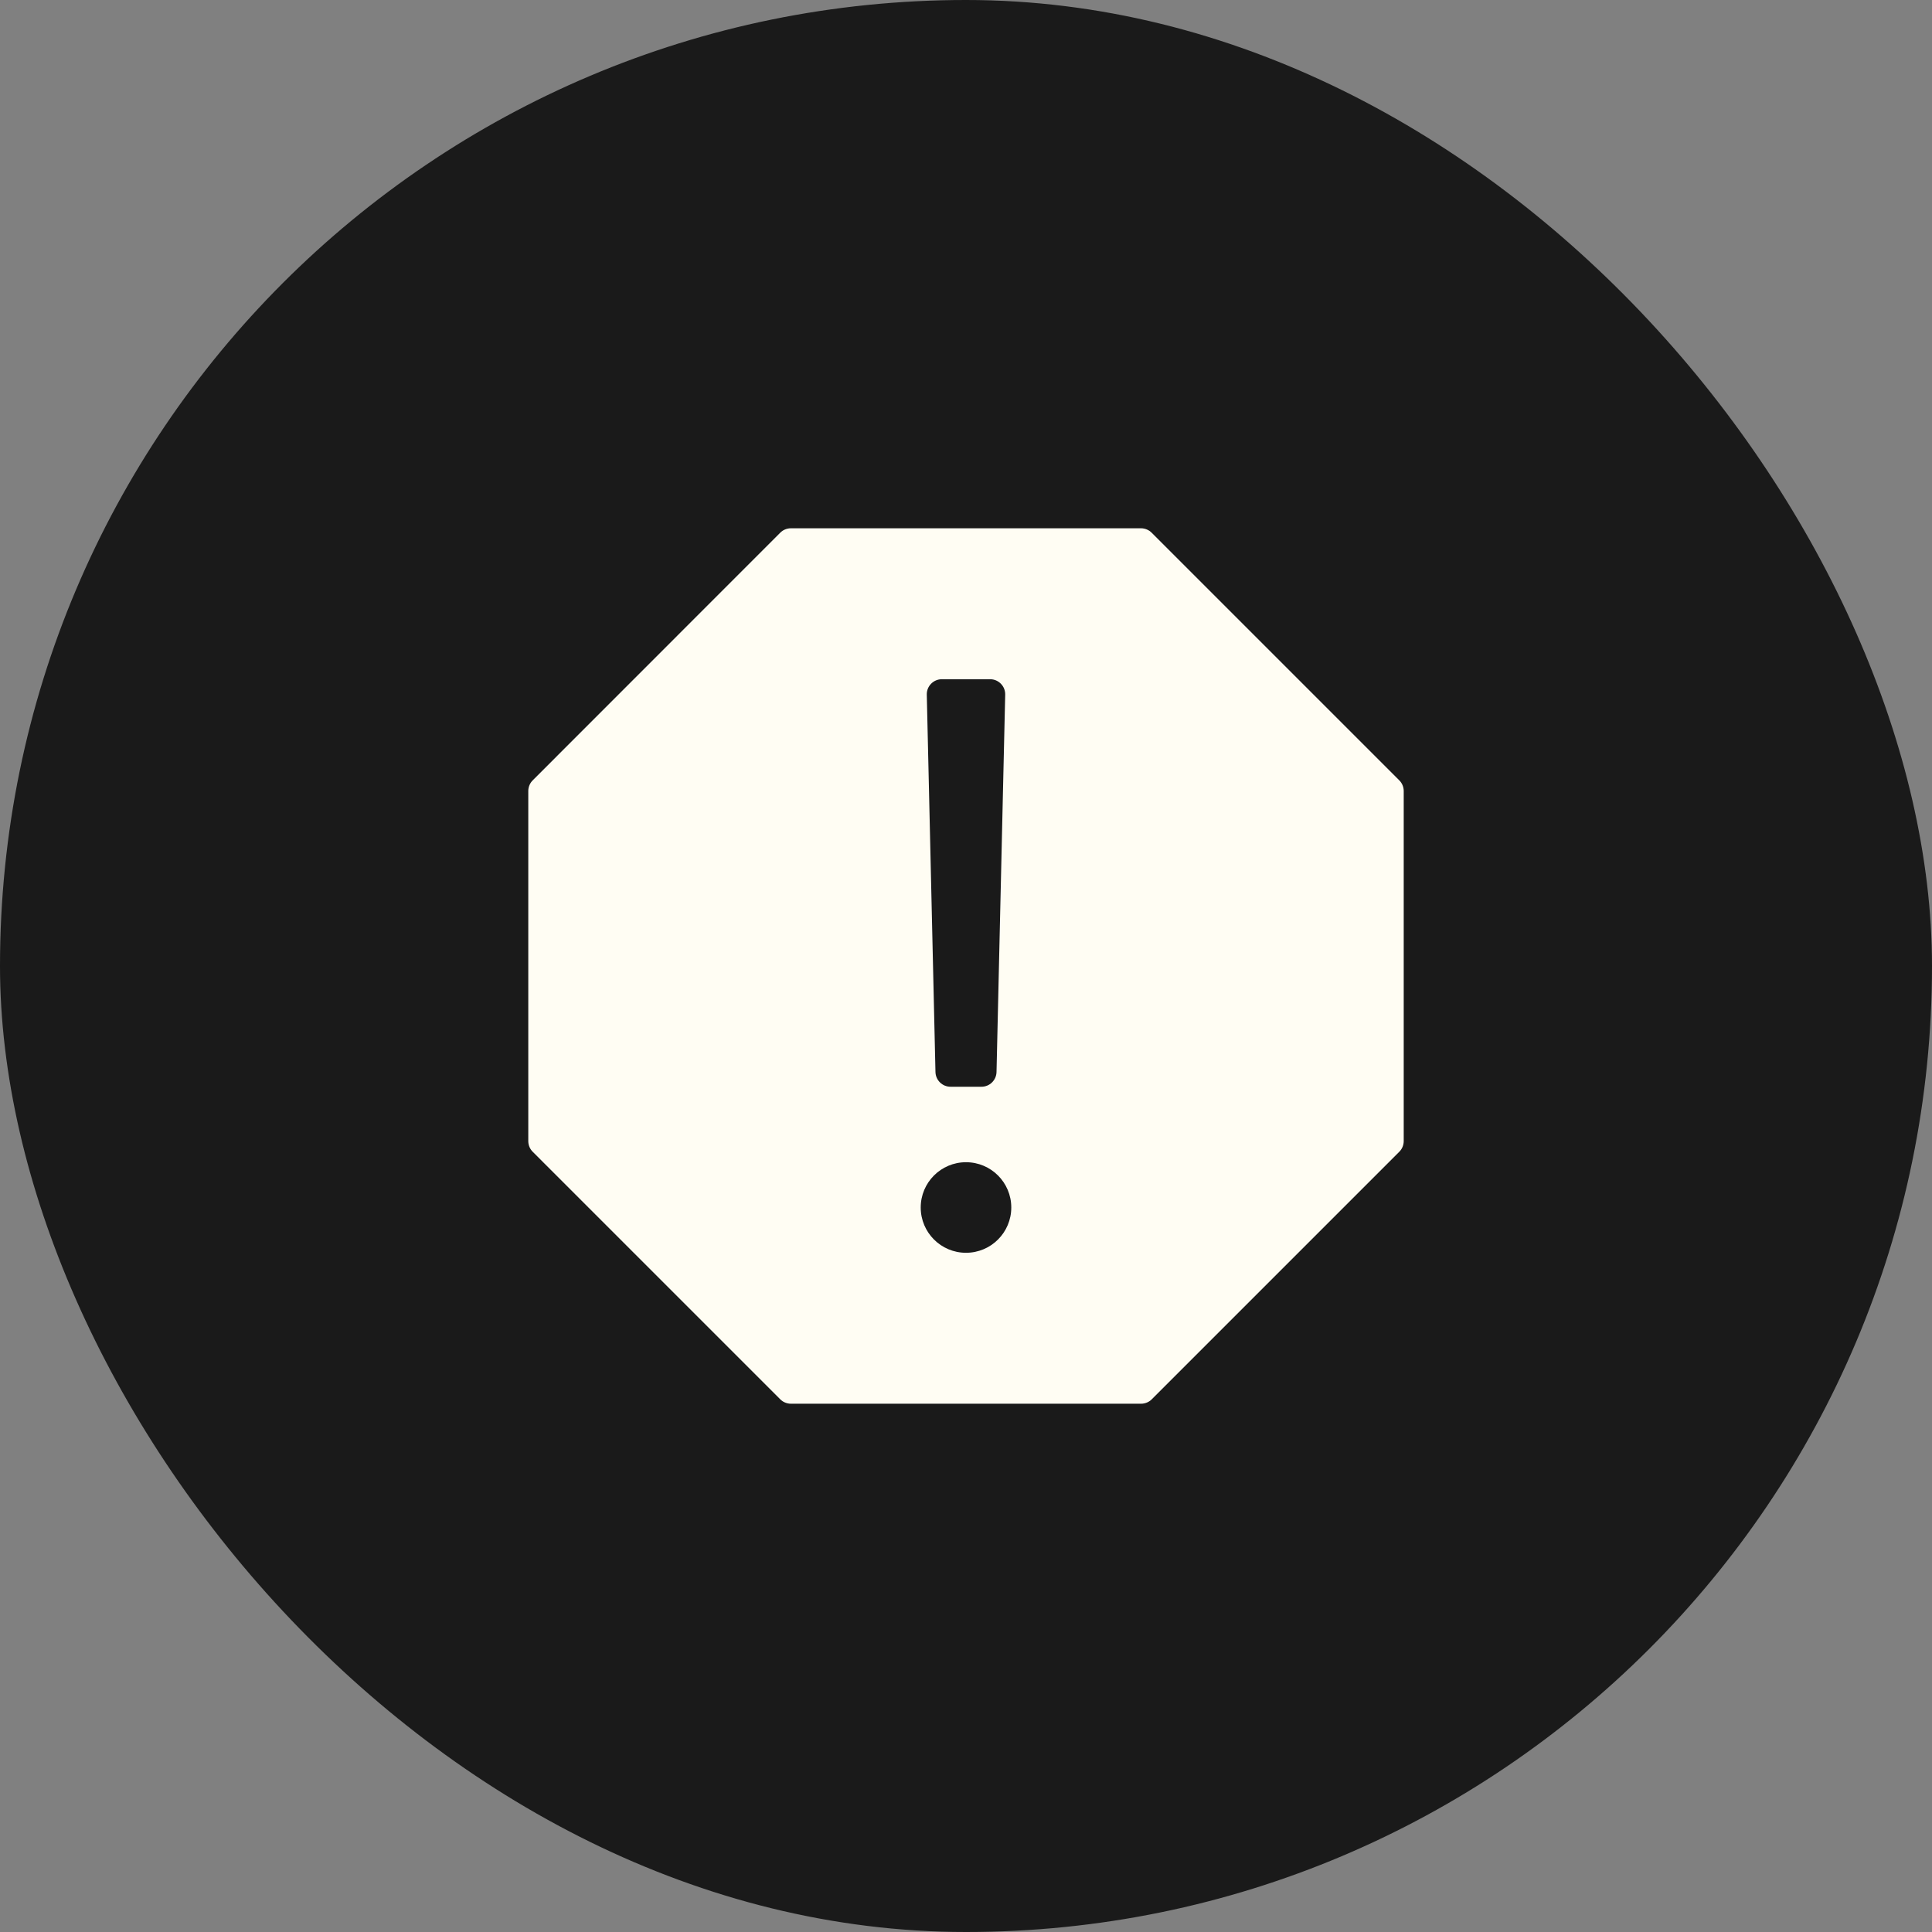 <svg xmlns="http://www.w3.org/2000/svg" height="64" width="64" viewBox="0 0 64 64"><rect x="0" y="0" width="64" height="64" fill="#808080" stroke="none"/><title>o warning</title><rect data-element="frame" x="0" y="0" width="64" height="64" rx="64" ry="64" stroke="none" fill="#1a1a1a"></rect><g transform="translate(16 16) scale(0.5)" fill="#fffdf3" class="nc-icon-wrapper"><path d="M60.707,19.7L44.307,3.3c-.186-.19-.441-.298-.707-.3H20.4c-.265,0-.52,.105-.707,.293L3.293,19.7c-.186,.186-.291,.437-.293,.7v23.2c0,.265,.105,.52,.293,.707l16.4,16.4c.187,.188,.442,.293,.707,.293h23.2c.265,0,.52-.105,.707-.293l16.4-16.4c.188-.187,.293-.442,.293-.707V20.4c-.002-.263-.107-.514-.293-.7Zm-26.11-5.677l-.575,25c-.012,.543-.456,.977-1,.977h-2.045c-.543,0-.987-.434-1-.977l-.575-25c-.013-.561,.438-1.023,1-1.023h3.195c.561,0,1.013,.462,1,1.023Zm-2.597,36.977c-1.657,0-3-1.343-3-3s1.343-3,3-3,3,1.343,3,3-1.343,3-3,3Z" fill="#fffdf3"></path></g></svg>